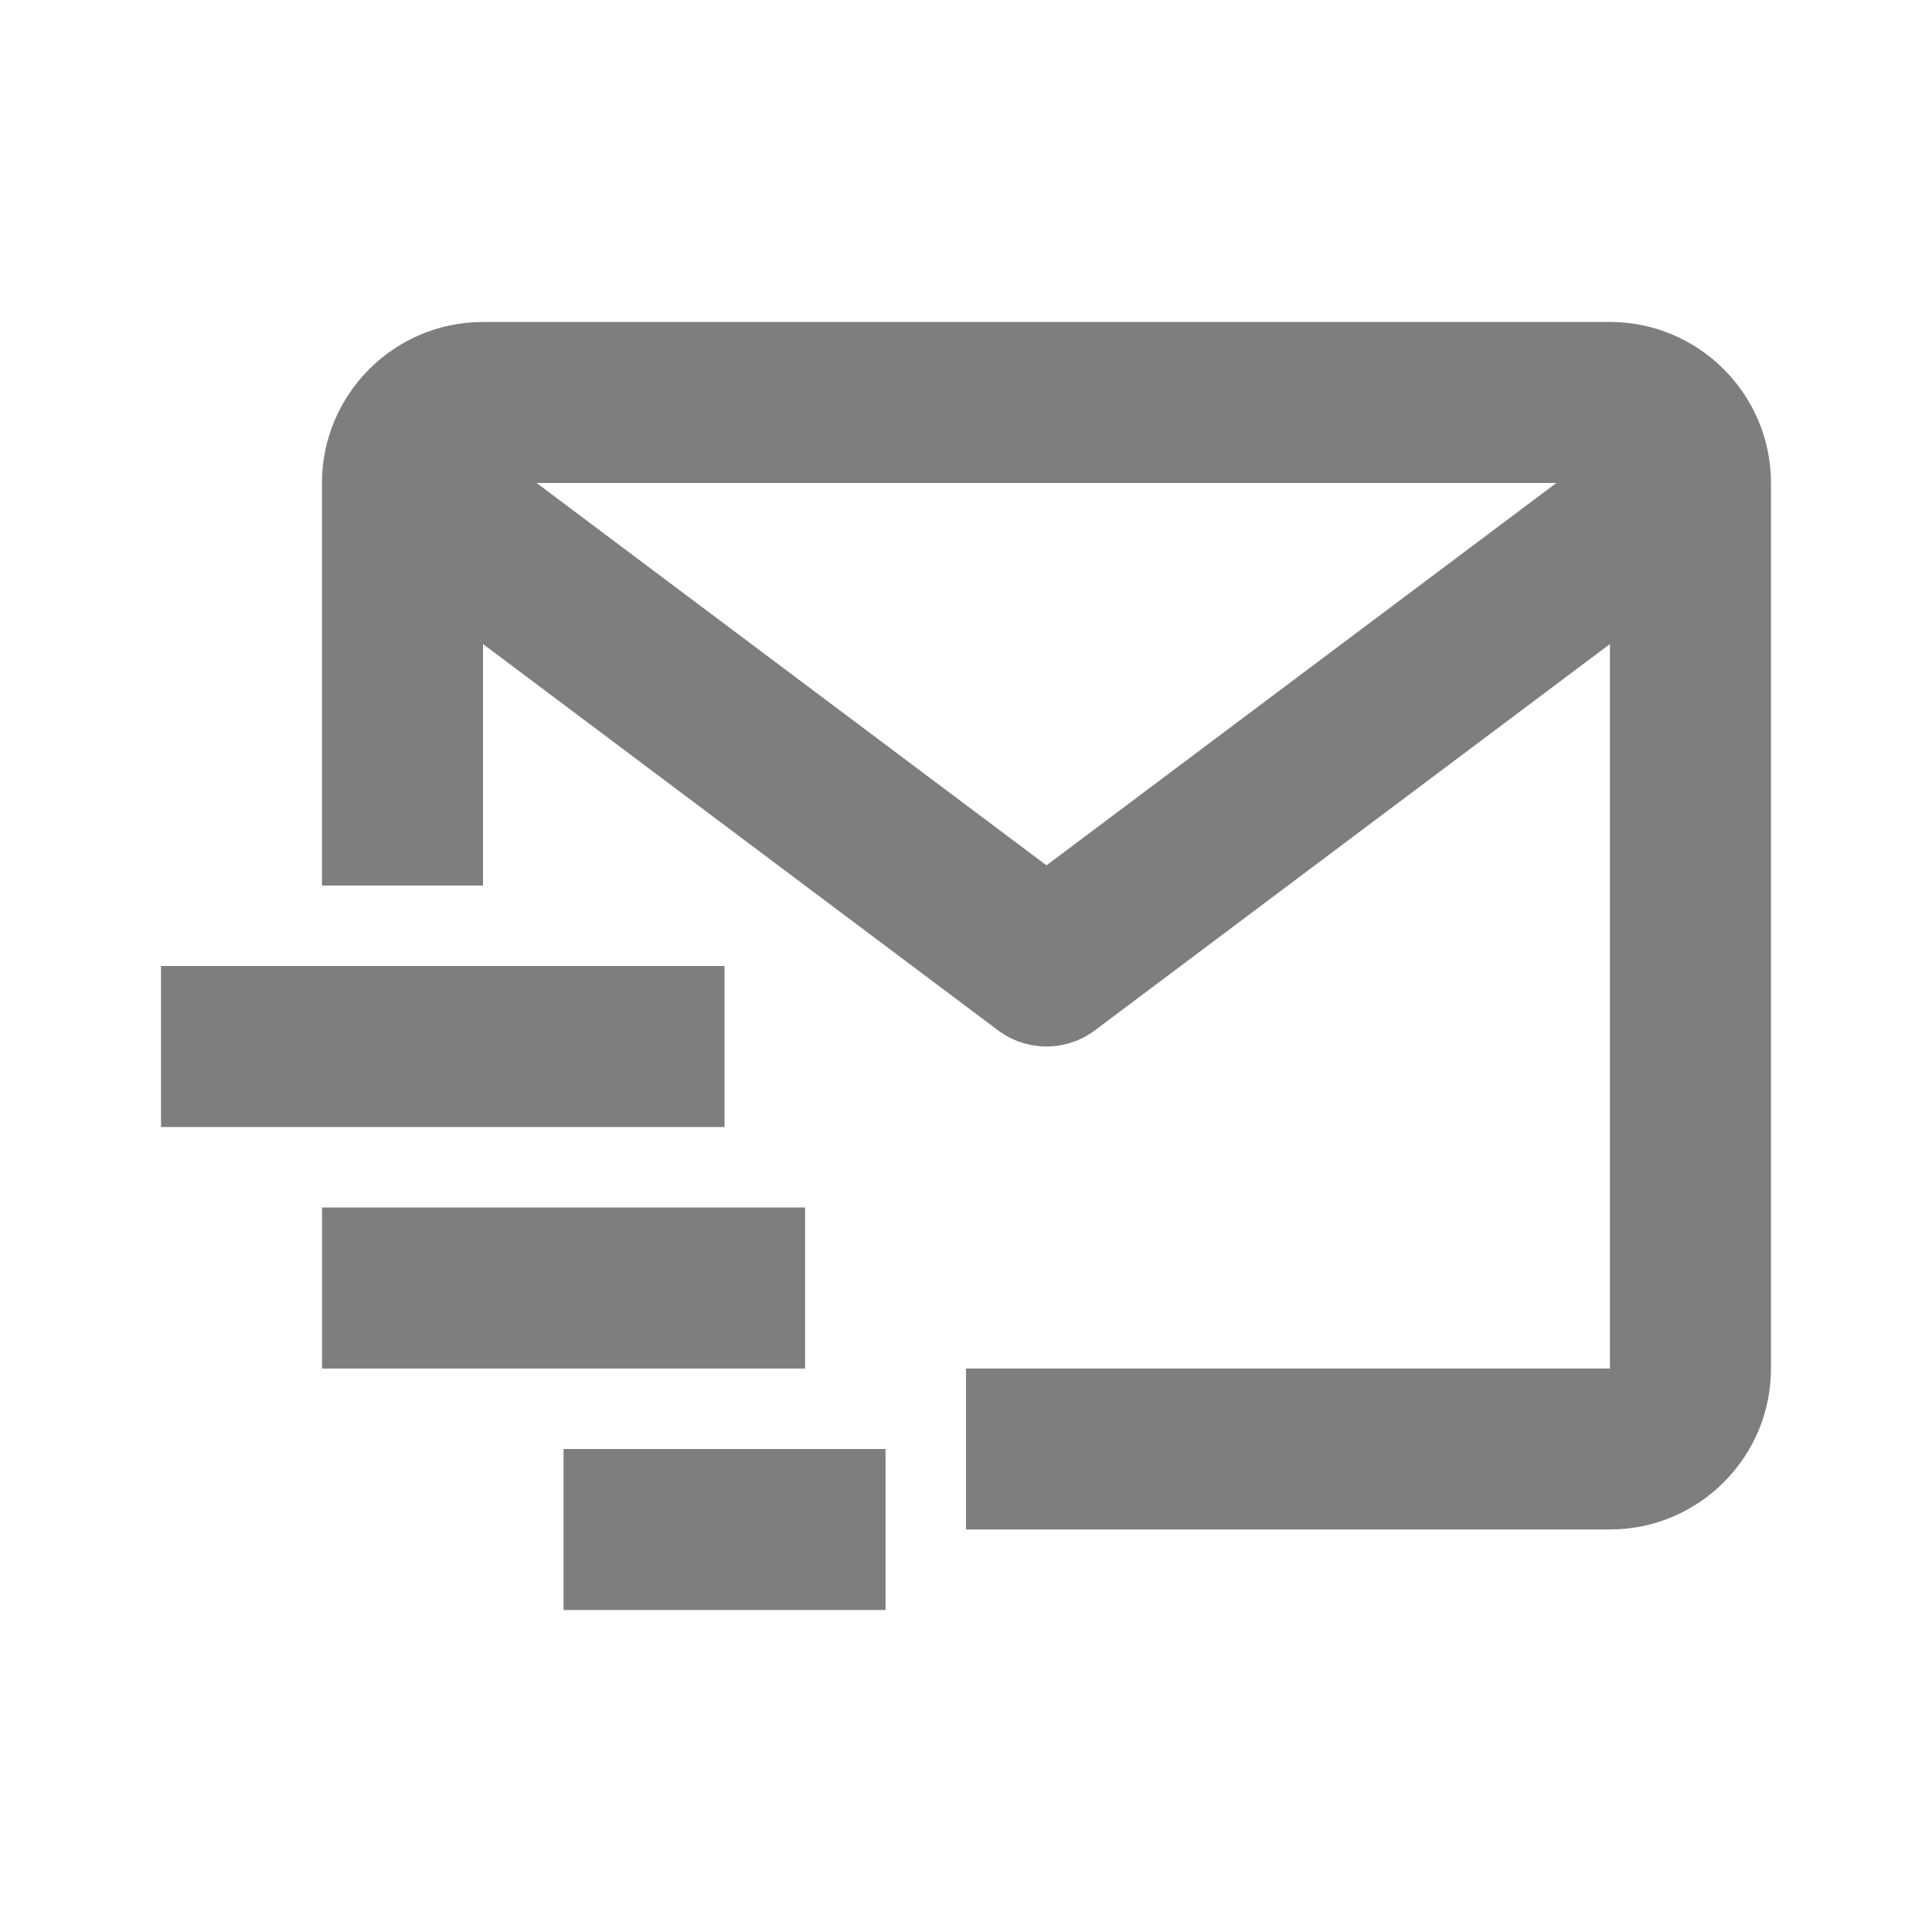 <svg width="20" height="20" viewBox="0 0 20 20" fill="none" xmlns="http://www.w3.org/2000/svg">
<path d="M16.666 3.333H5C4.081 3.333 3.333 4.081 3.333 5V9.167H5V6.667L10.333 10.667C10.477 10.775 10.653 10.833 10.833 10.833C11.013 10.833 11.189 10.775 11.333 10.667L16.666 6.667V14.167H10V15.833H16.666C17.585 15.833 18.333 15.086 18.333 14.167V5C18.333 4.081 17.585 3.333 16.666 3.333ZM10.833 8.958L5.555 5H16.111L10.833 8.958Z" fill="#7E7E7E"/>
<path d="M1.667 10H7.5V11.667H1.667V10ZM3.334 12.5H8.334V14.167H3.334V12.5ZM5.834 15H9.167V16.667H5.834V15Z" fill="#7E7E7E"/>
</svg>
